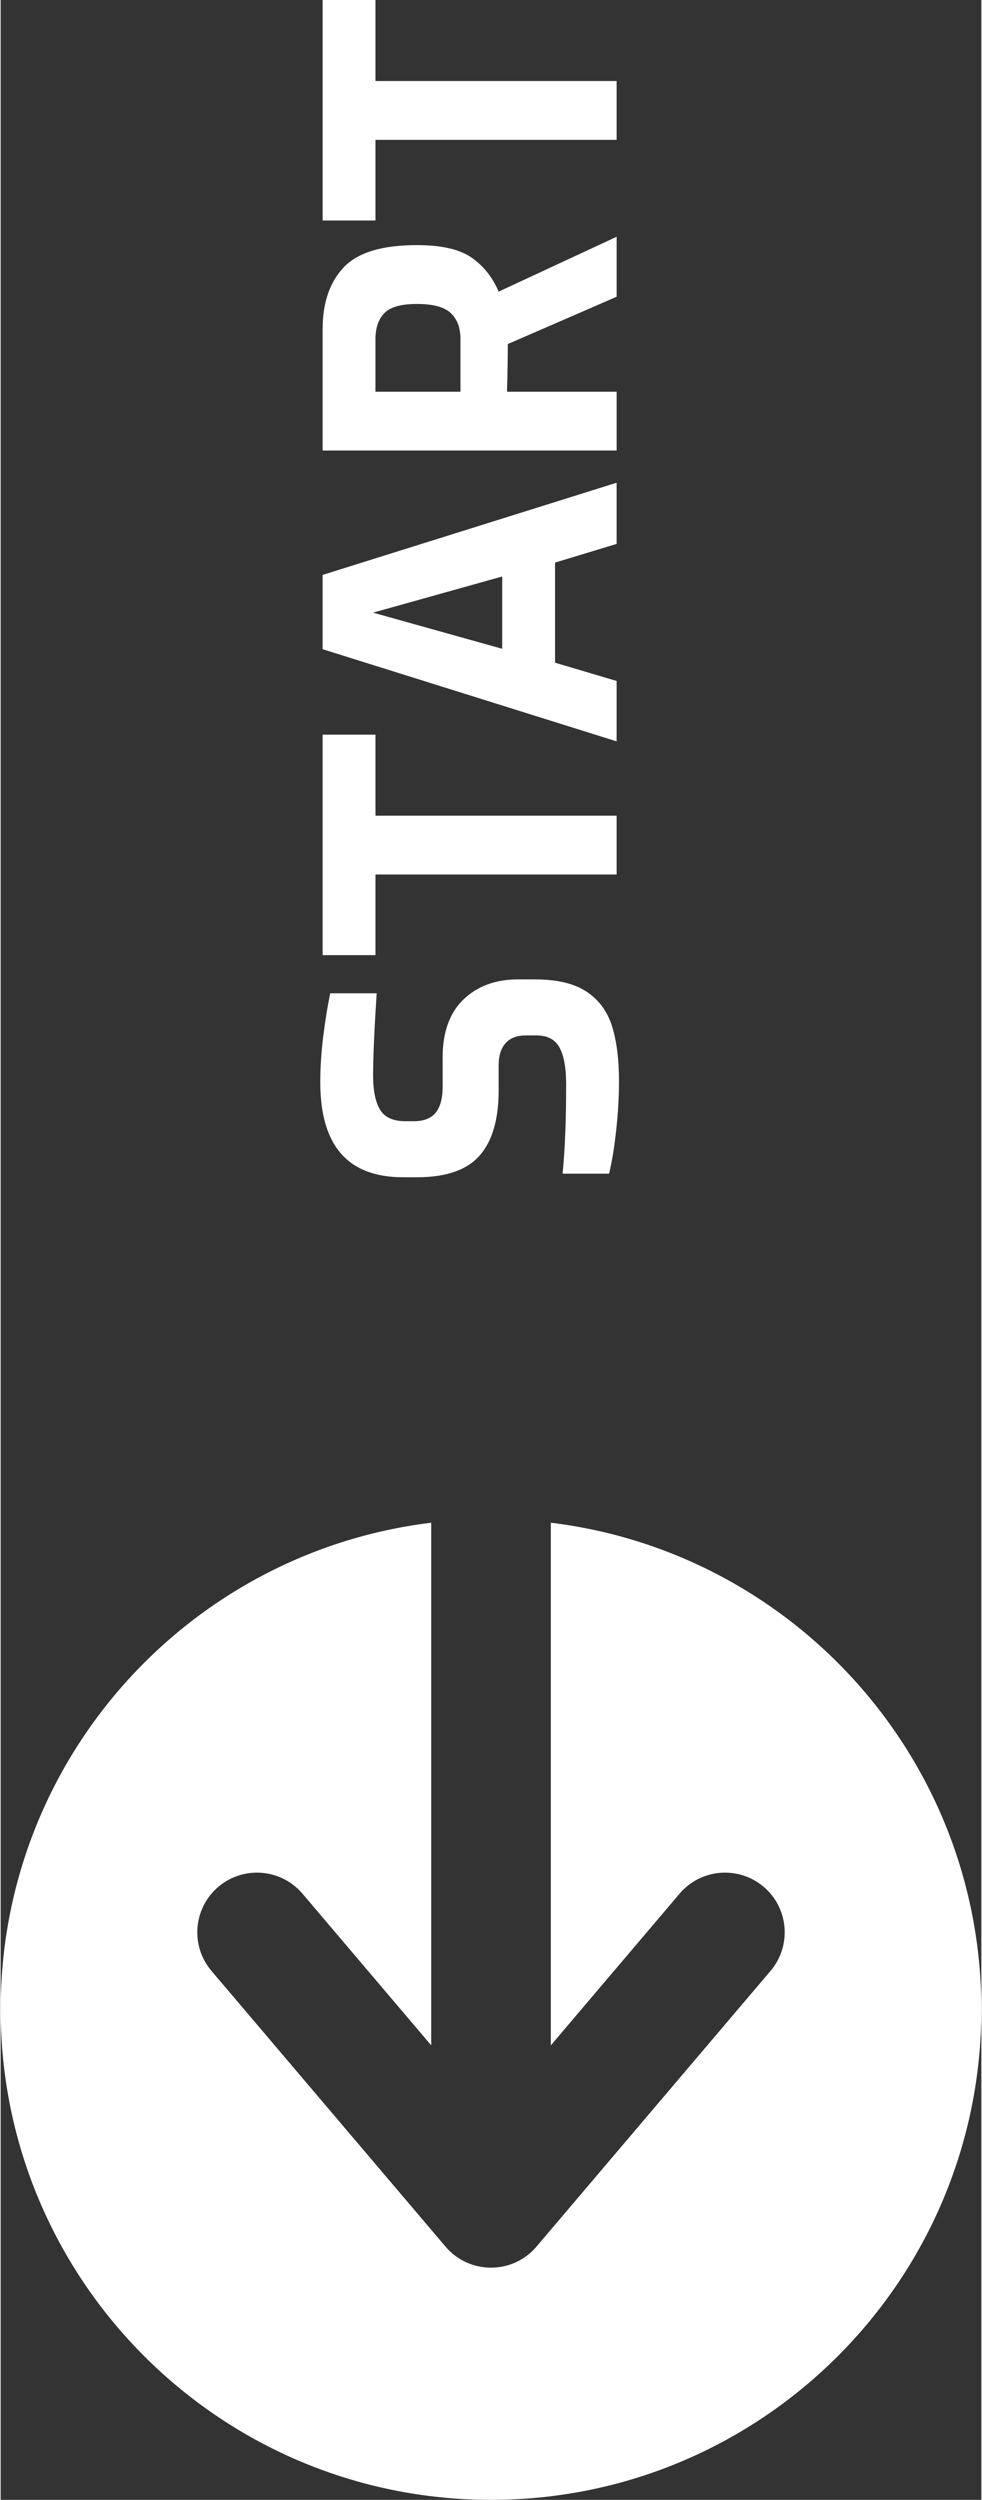 <?xml version="1.0"?>
<svg xmlns="http://www.w3.org/2000/svg" xmlns:xlink="http://www.w3.org/1999/xlink" version="1.1" id="Ebene_1" x="0px" y="0px" viewBox="0 0 45.358 115.611" enable-background="new 0 0 45.358 115.611" xml:space="preserve" width="55" height="140">
<rect x="0" y="0" width="45.358" height="115.611" fill="#333333" stroke="none"/>
<path fill-rule="evenodd" clip-rule="evenodd" fill="#FFFFFF" d="M45.358,92.931c0,12.526-10.152,22.68-22.678,22.68  C10.154,115.611,0,105.457,0,92.931c0-11.588,8.693-21.145,19.914-22.51v24.17l-5.951-7.01c-0.986-1.164-2.727-1.309-3.891-0.324  c-1.162,0.984-1.309,2.725-0.324,3.889l10.824,12.75c0.984,1.162,2.727,1.309,3.891,0.324c0.127-0.109,0.244-0.229,0.348-0.354  L35.61,91.146c0.984-1.164,0.84-2.904-0.322-3.889c-1.164-0.984-2.906-0.84-3.891,0.324l-5.951,7.01v-24.17  C36.667,71.787,45.358,81.343,45.358,92.931L45.358,92.931z"/>
<g>
	<path fill="#FFFFFF" d="M28.47,52.257c-0.085,0.796-0.195,1.47-0.33,2.021h-2.15c0.11-1.09,0.165-2.468,0.165-4.134   c0-0.747-0.101-1.311-0.303-1.69c-0.202-0.379-0.561-0.569-1.074-0.569h-0.496c-0.404,0-0.714,0.119-0.928,0.358   c-0.214,0.239-0.321,0.579-0.321,1.02v1.158c0,1.348-0.294,2.355-0.882,3.022c-0.588,0.668-1.549,1.001-2.885,1.001h-0.661   c-2.548,0-3.822-1.464-3.822-4.392c0-0.686,0.046-1.396,0.138-2.131c0.092-0.735,0.199-1.396,0.321-1.984h2.15   c-0.11,1.678-0.166,2.946-0.166,3.803c0,0.698,0.107,1.225,0.322,1.581s0.609,0.533,1.185,0.533H19.1   c0.465,0,0.805-0.131,1.02-0.395c0.214-0.263,0.322-0.665,0.322-1.204v-1.341c0-1.176,0.321-2.073,0.964-2.692   c0.643-0.618,1.485-0.928,2.527-0.928h0.771c1.029,0,1.828,0.19,2.397,0.569c0.57,0.38,0.962,0.913,1.177,1.599   c0.214,0.686,0.321,1.538,0.321,2.554C28.599,50.713,28.556,51.46,28.47,52.257z"/>
	<path fill="#FFFFFF" d="M17.336,40.442v3.73h-2.444V33.975h2.444v3.748h11.153v2.72H17.336z"/>
	<path fill="#FFFFFF" d="M14.892,30.024v-3.436l13.597-4.263v2.83l-2.848,0.863v4.63l2.848,0.845v2.793L14.892,30.024z    M23.197,26.661l-5.972,1.672l5.972,1.672V26.661z"/>
	<path fill="#FFFFFF" d="M14.892,20.837v-5.623c0-1.201,0.322-2.147,0.965-2.839s1.773-1.039,3.39-1.039   c1.139,0,1.984,0.193,2.536,0.579s0.968,0.91,1.25,1.571l5.457-2.536v2.774l-5.034,2.187c0,0.588-0.012,1.323-0.037,2.205h5.071   v2.72H14.892z M21.268,15.692c0-0.526-0.15-0.931-0.45-1.213c-0.3-0.282-0.824-0.422-1.571-0.422c-0.723,0-1.222,0.141-1.498,0.422   c-0.276,0.282-0.414,0.687-0.414,1.213v2.425h3.932V15.692z"/>
	<path fill="#FFFFFF" d="M17.336,6.468v3.73h-2.444V0h2.444v3.748h11.153v2.72H17.336z"/>
</g>
</svg>
